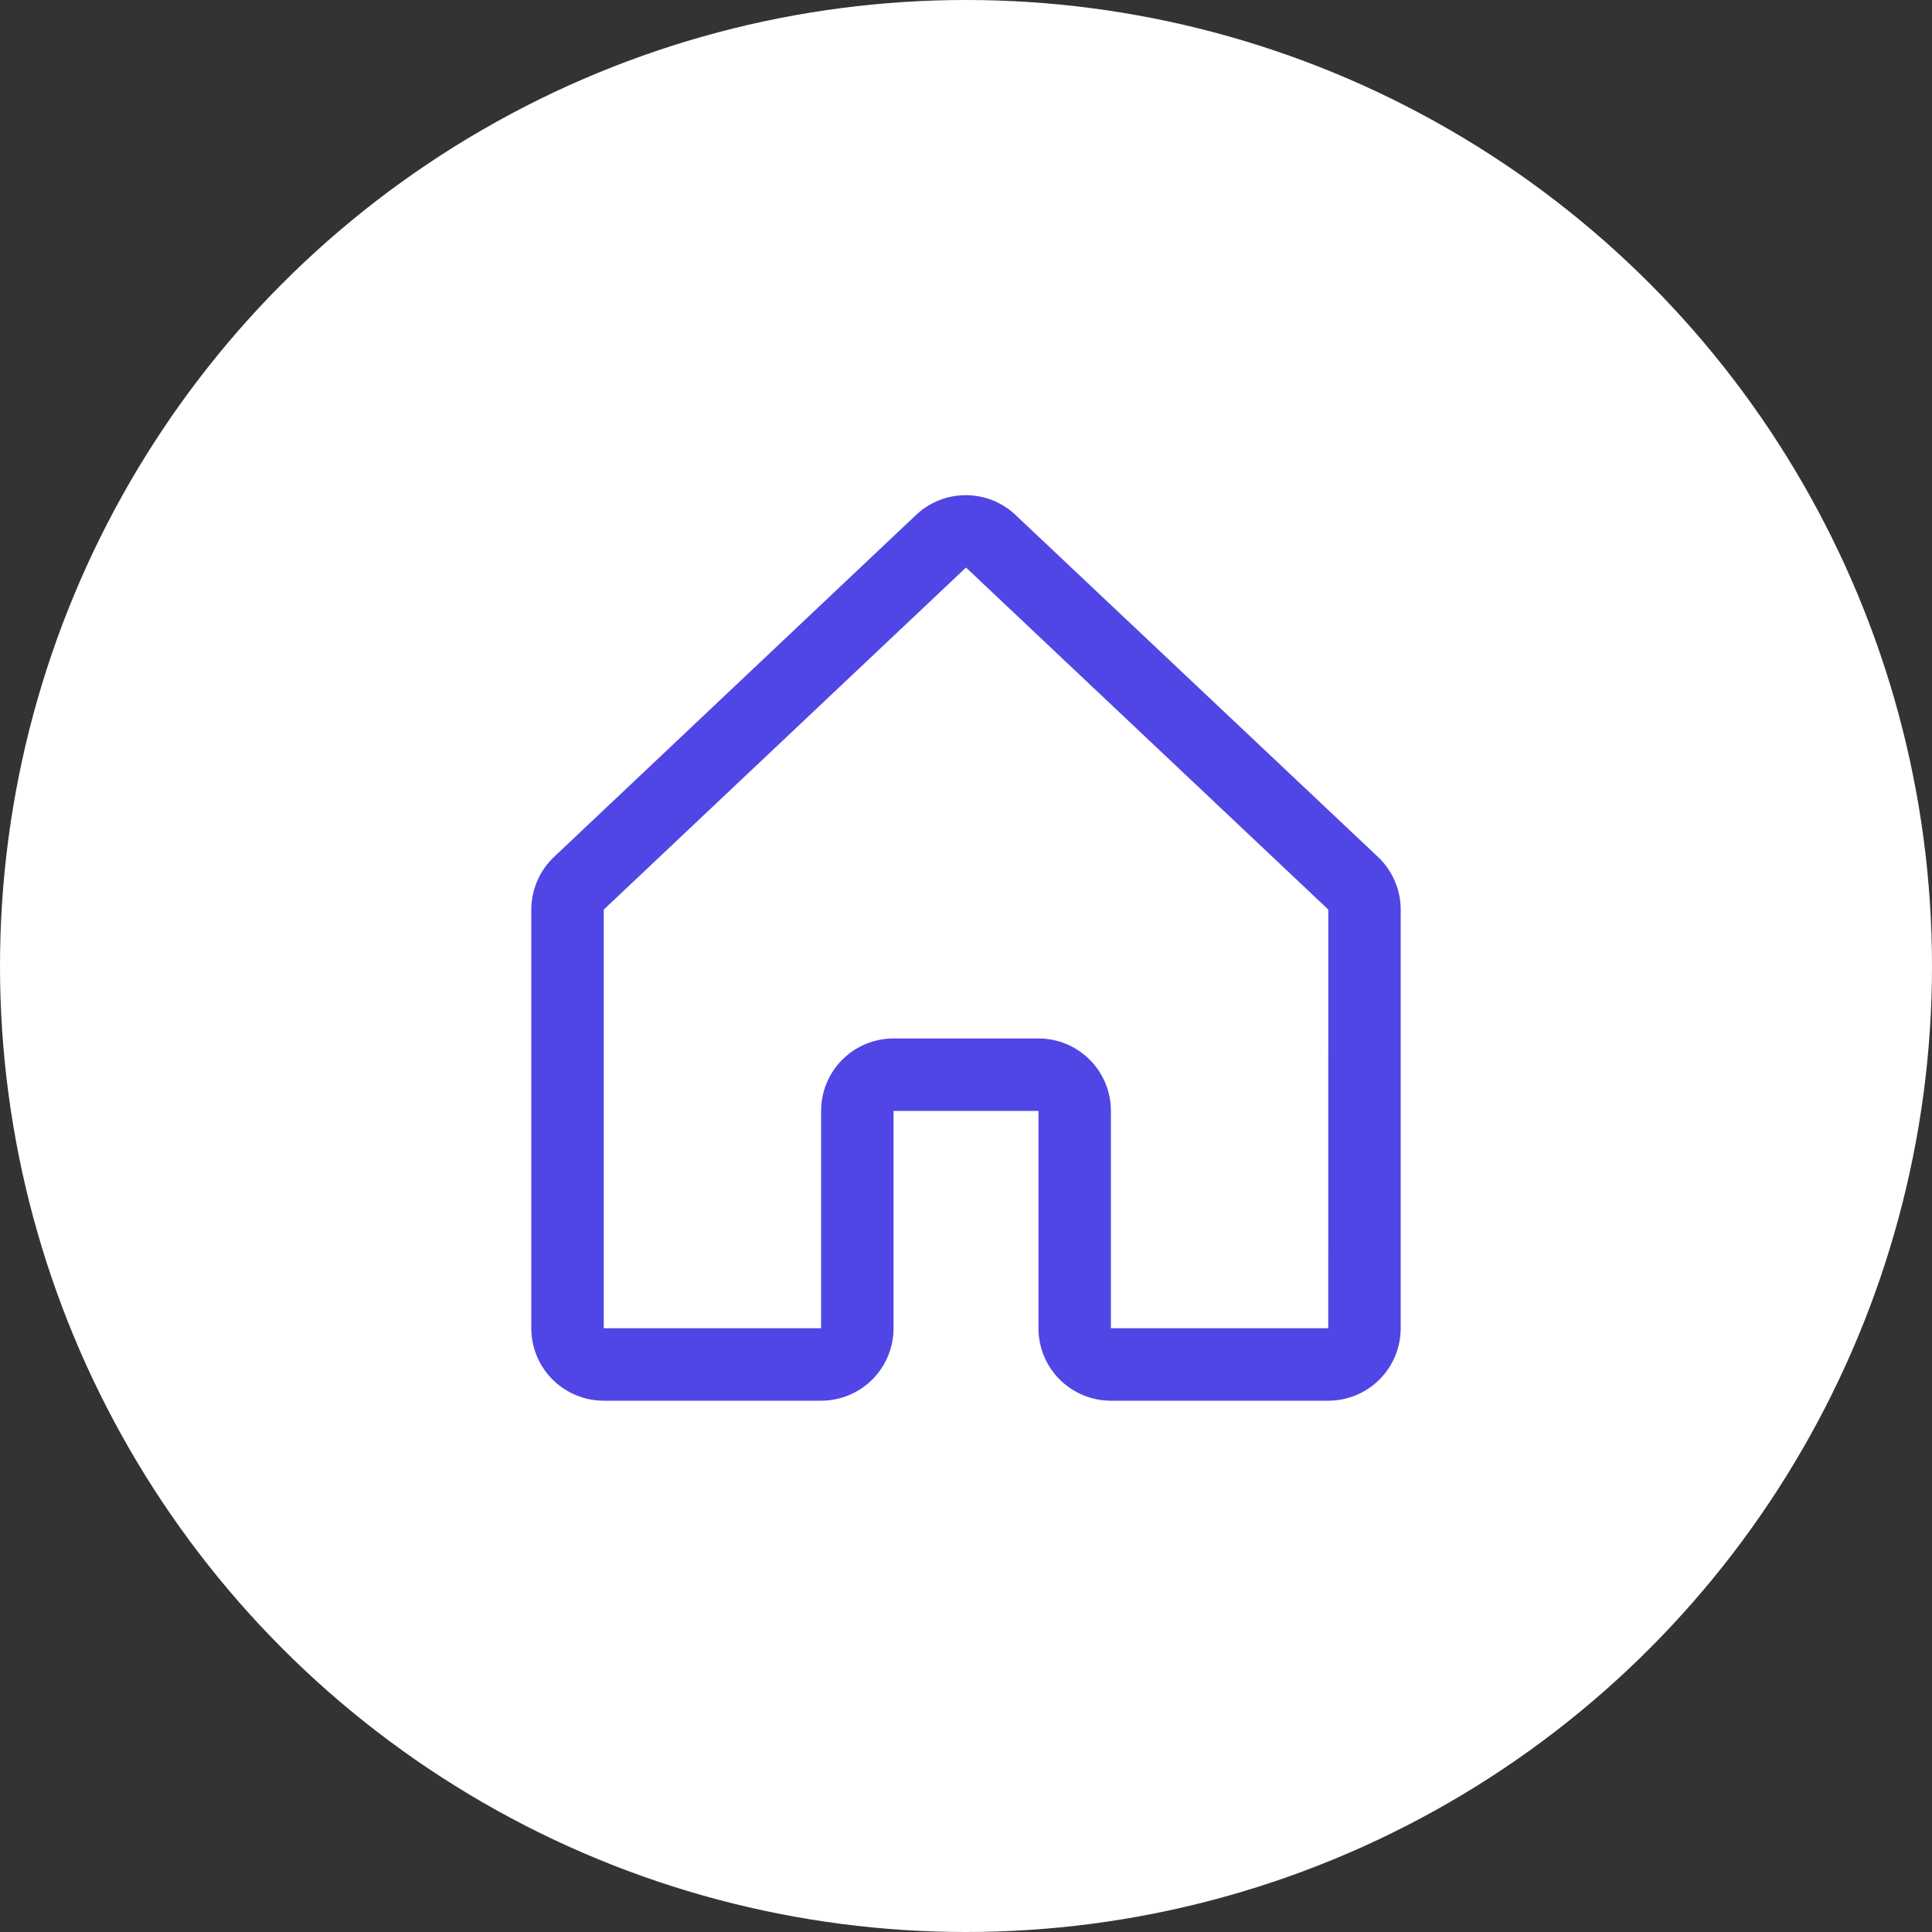 <svg width="40" height="40" viewBox="0 0 40 40" fill="none" xmlns="http://www.w3.org/2000/svg">
<rect x="0" y="0" width="40" height="40" fill="#333333" stroke="none"/>
<circle cx="20" cy="20" r="20" fill="white"/>
<path d="M28.515 17.728L21.015 10.652C21.012 10.649 21.008 10.646 21.005 10.642C20.729 10.391 20.369 10.252 19.996 10.252C19.622 10.252 19.263 10.391 18.987 10.642L18.976 10.652L11.485 17.728C11.332 17.869 11.21 18.04 11.127 18.23C11.043 18.42 11 18.625 11 18.833V27.5C11 27.898 11.158 28.279 11.439 28.561C11.721 28.842 12.102 29 12.5 29H17C17.398 29 17.779 28.842 18.061 28.561C18.342 28.279 18.5 27.898 18.5 27.5V23H21.5V27.5C21.5 27.898 21.658 28.279 21.939 28.561C22.221 28.842 22.602 29 23 29H27.5C27.898 29 28.279 28.842 28.561 28.561C28.842 28.279 29 27.898 29 27.5V18.833C29 18.625 28.957 18.42 28.873 18.23C28.79 18.04 28.668 17.869 28.515 17.728ZM27.5 27.5H23V23C23 22.602 22.842 22.221 22.561 21.939C22.279 21.658 21.898 21.5 21.5 21.5H18.5C18.102 21.5 17.721 21.658 17.439 21.939C17.158 22.221 17 22.602 17 23V27.5H12.5V18.833L12.51 18.823L20 11.75L27.491 18.822L27.501 18.831L27.5 27.5Z" fill="#5046E5"/>
</svg>
